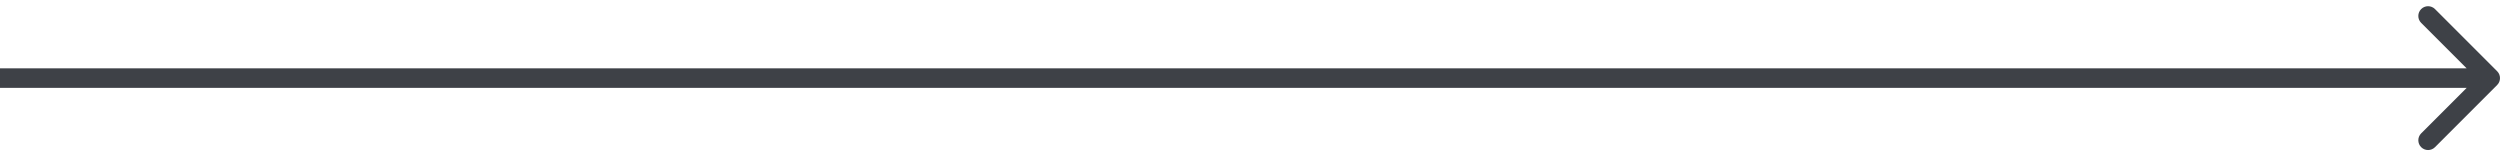 <?xml version="1.0" encoding="UTF-8"?> <svg xmlns="http://www.w3.org/2000/svg" width="256" height="16" viewBox="0 0 256 16" fill="none"><path d="M255.707 8.707C256.098 8.317 256.098 7.683 255.707 7.293L249.343 0.929C248.953 0.538 248.319 0.538 247.929 0.929C247.538 1.319 247.538 1.953 247.929 2.343L253.586 8L247.929 13.657C247.538 14.047 247.538 14.681 247.929 15.071C248.319 15.462 248.953 15.462 249.343 15.071L255.707 8.707ZM0 8V9H255V8V7H0V8Z" fill="#3E4147"></path></svg> 